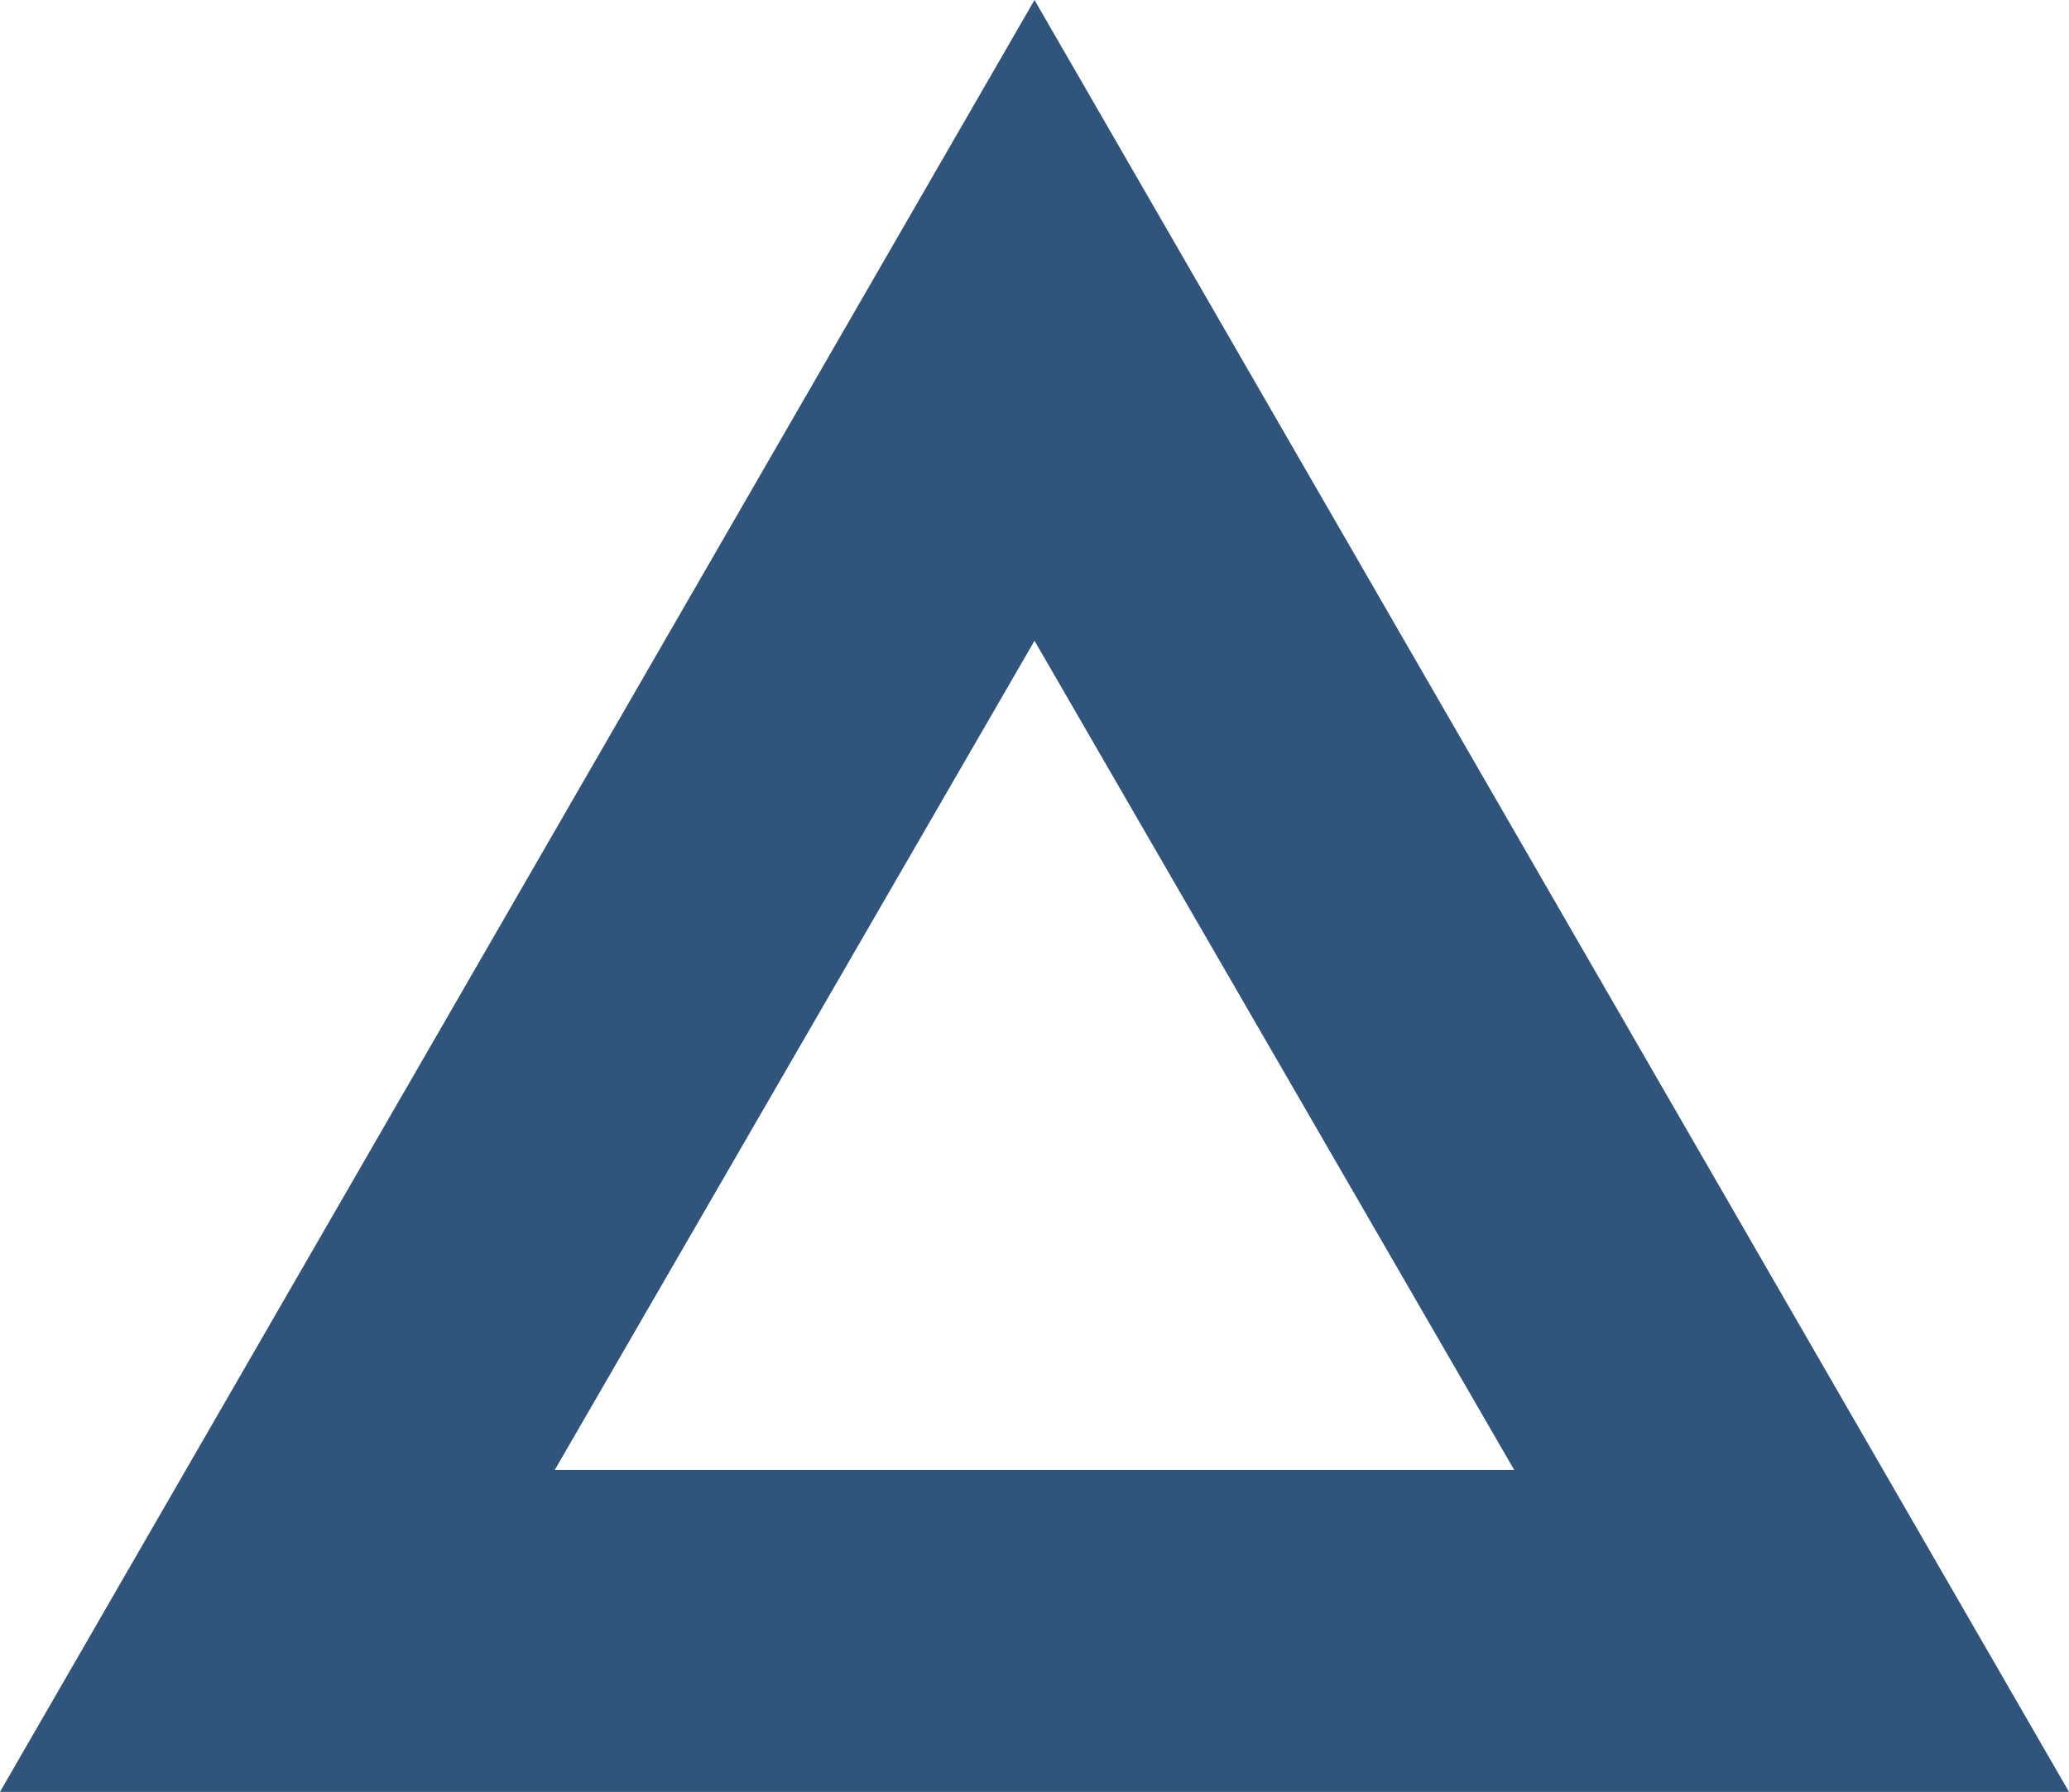 <svg xmlns="http://www.w3.org/2000/svg" viewBox="0 0 54.9 47.54" width="54.9" height="47.54"><defs><style>.cls-1{fill:#31547b;}</style></defs><title>icn-order</title><g id="レイヤー_2" data-name="レイヤー 2"><g id="レイヤー_2-2" data-name="レイヤー 2"><path class="cls-1" d="M27.45,17,40.18,39H14.72L27.45,17m0-17L0,47.54H54.9L27.45,0Z"/></g></g></svg>